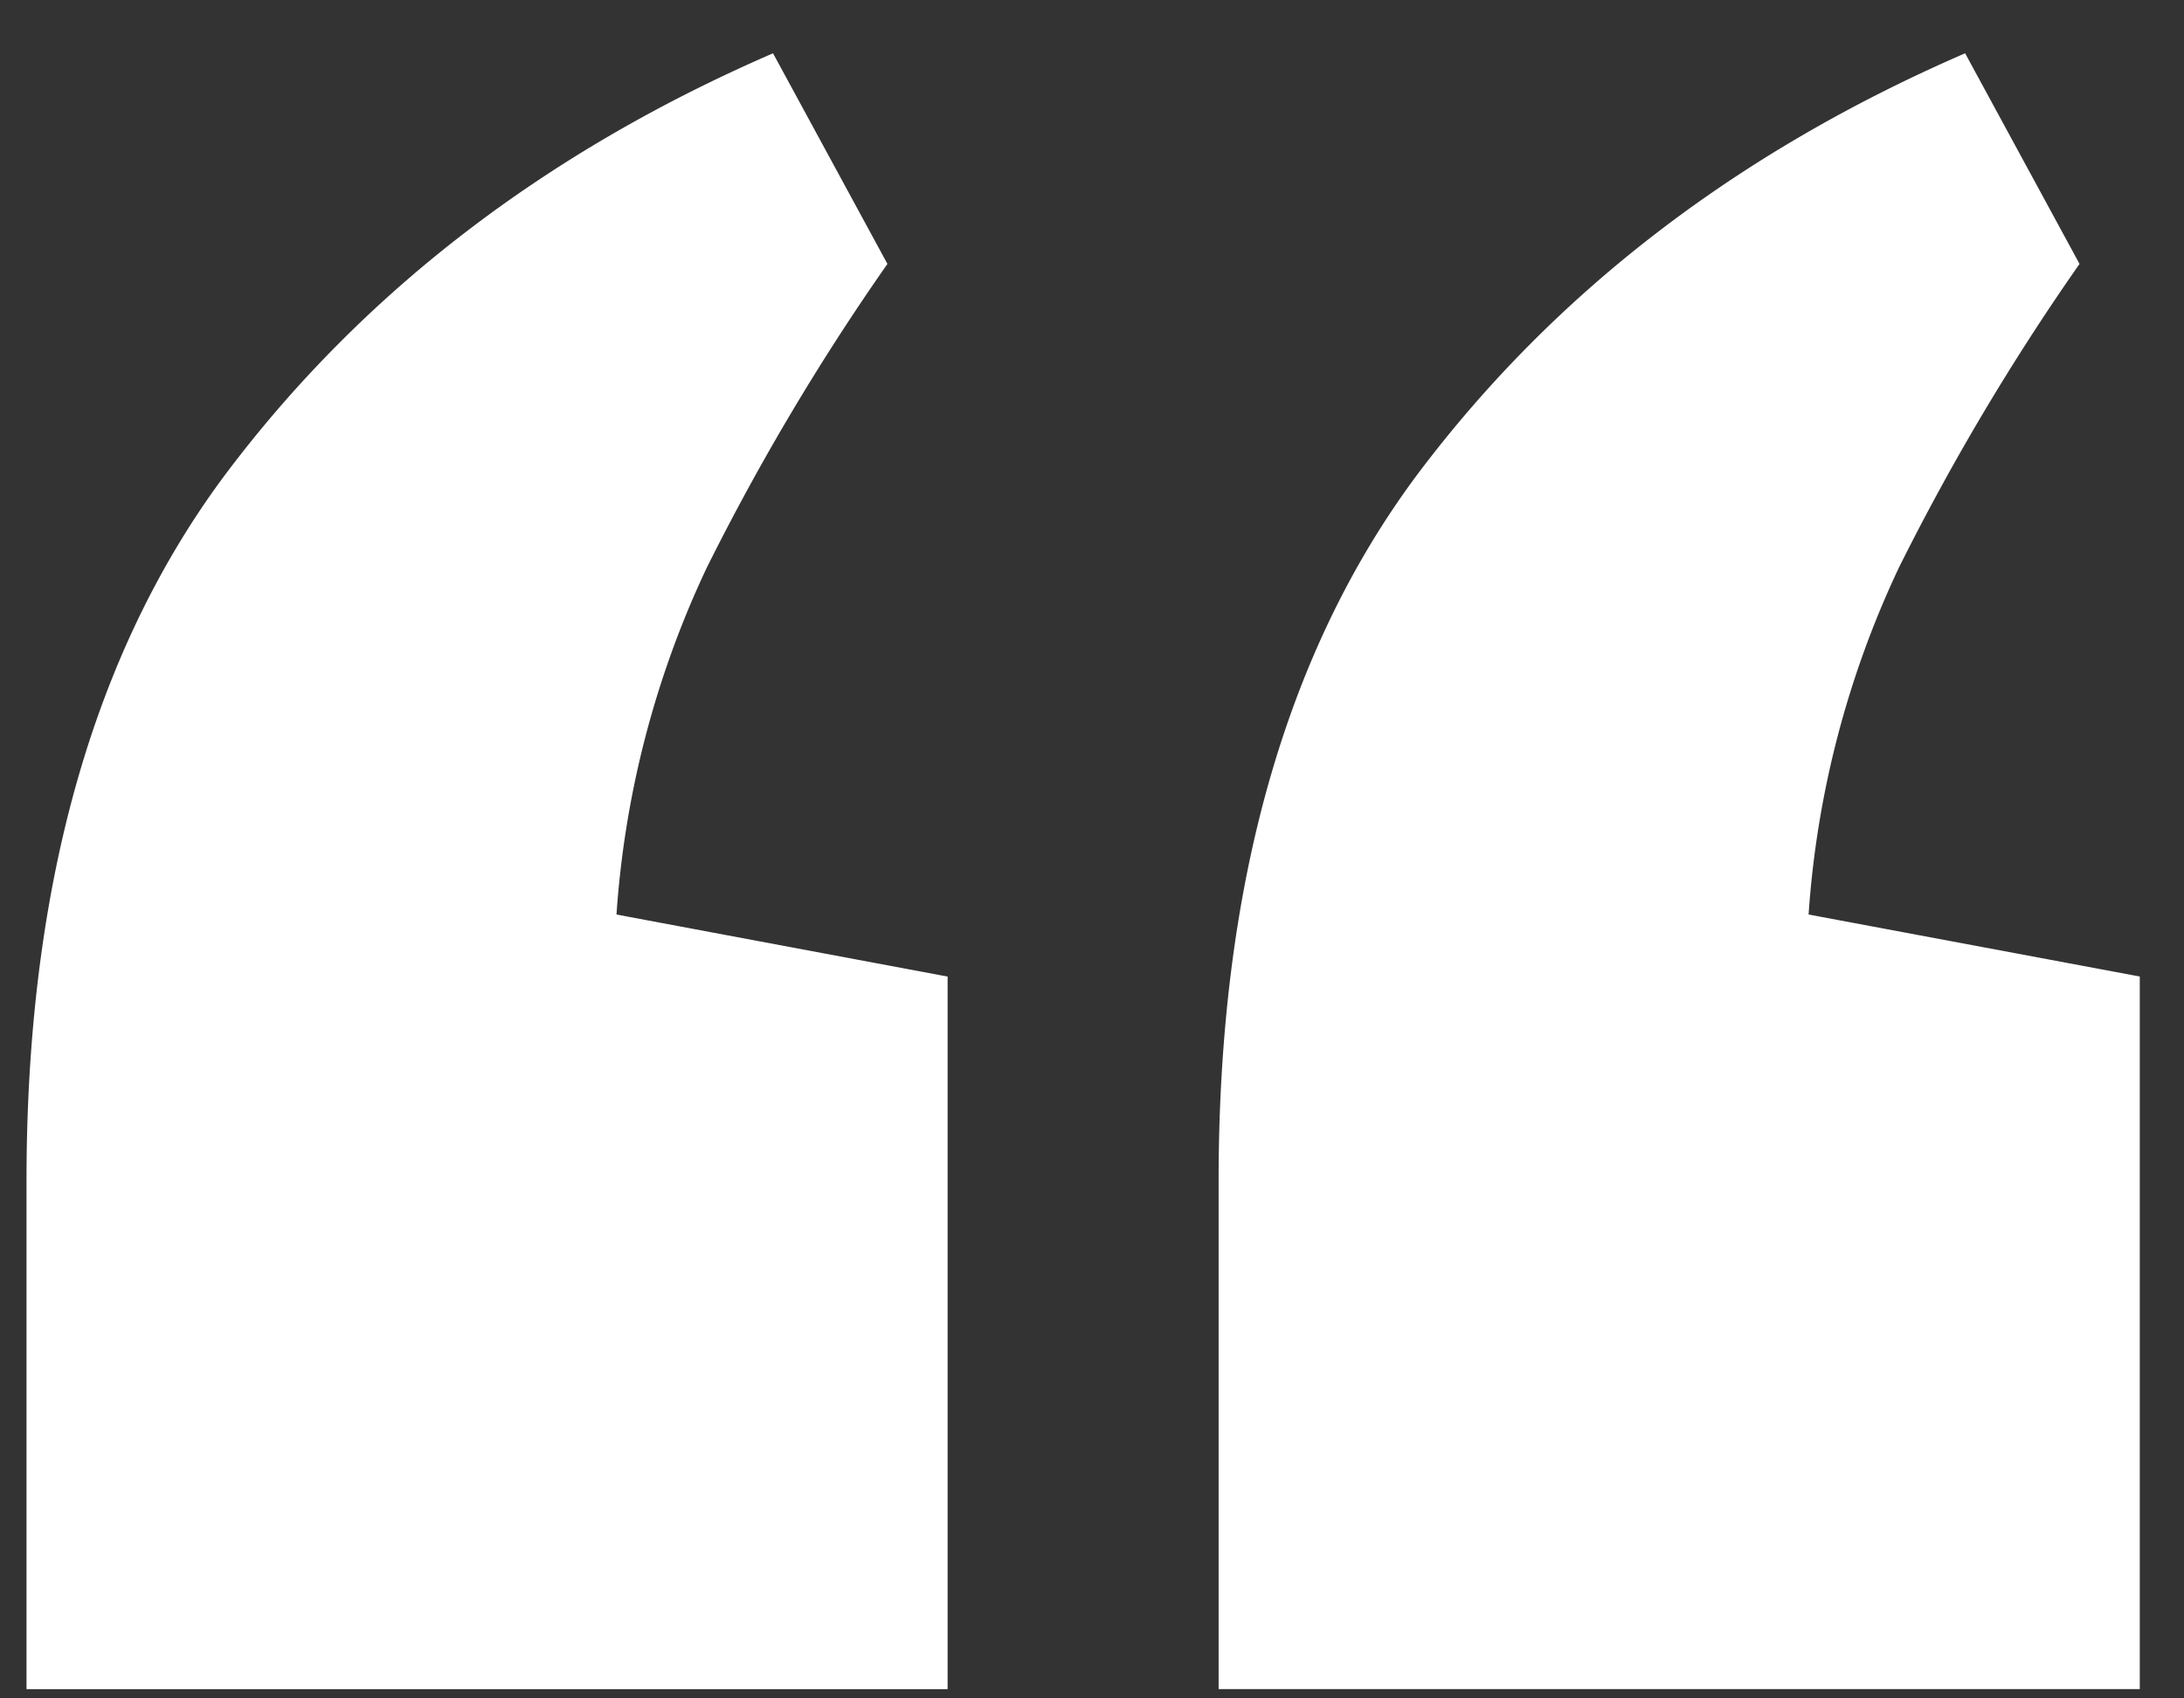 <svg xmlns="http://www.w3.org/2000/svg" width="36" height="28" fill="none"><rect width="100%" height="100%" fill="#333333" stroke="none"/><path fill="#fff" d="m12.742.878 1.886 3.473a39.31 39.31 0 0 0-2.977 5.006 15.906 15.906 0 0 0-1.489 5.72L15.62 16.1v11.748H.437V19.47c0-4.835 1.092-8.717 3.275-11.645 2.25-2.997 5.26-5.312 9.031-6.947Zm19.65 0 1.886 3.473a39.311 39.311 0 0 0-2.977 5.006 15.906 15.906 0 0 0-1.489 5.72l5.459 1.022v11.748H20.087V19.47c0-4.835 1.091-8.717 3.274-11.645 2.25-2.997 5.26-5.312 9.032-6.947Z"/></svg>